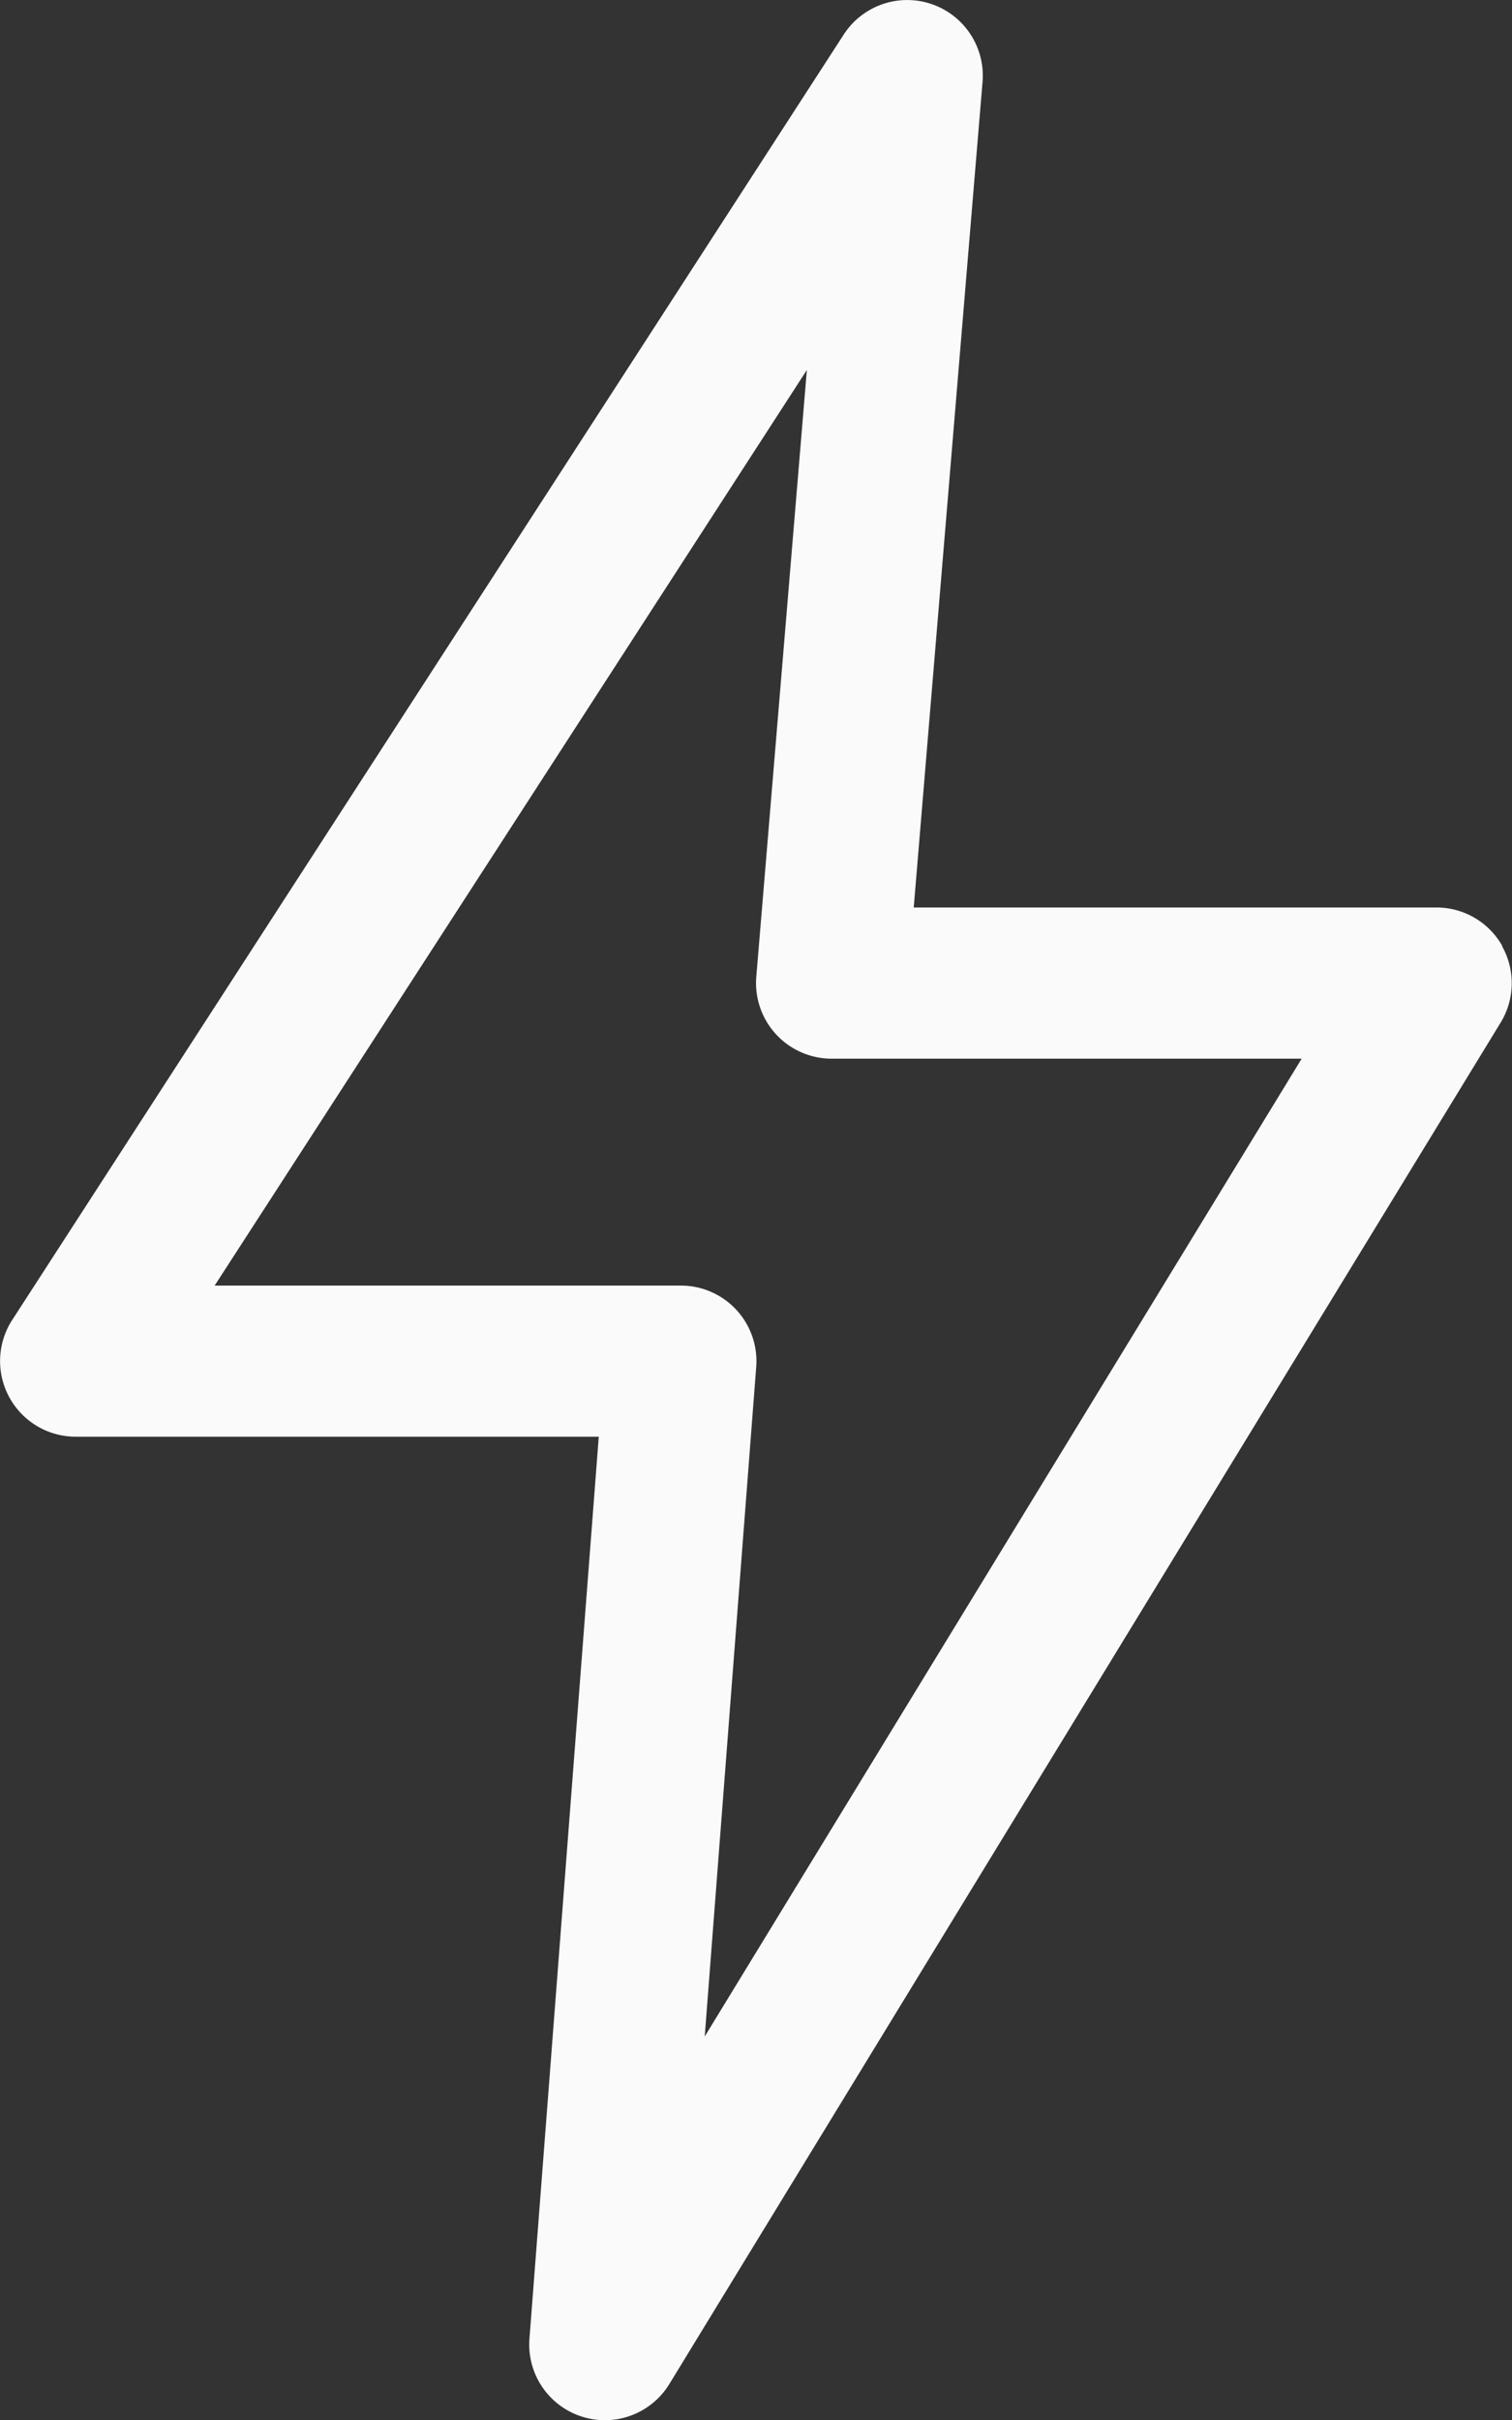 <svg xmlns="http://www.w3.org/2000/svg" width="18.237" height="29.179" viewBox="0 0 18.237 29.179">
  <rect x="0" y="0" width="18.237" height="29.179" fill="#333333" stroke="none"/>
  <path id="light-bolt" d="M114.121,11.408a.911.911,0,0,0-.8-.466h-6.3l.83-9.955a.912.912,0,0,0-1.674-.571l-10.03,15.5a.912.912,0,0,0,.765,1.407h6.31L102.386,28.2a.912.912,0,0,0,1.687.546L114.1,12.33a.912.912,0,0,0,.017-.922ZM104.5,24.555l.621-8.072a.911.911,0,0,0-.909-.982H98.589l7.143-11.04-.61,7.317a.912.912,0,0,0,.909.987H111.7Z" transform="translate(-96 0)" fill="#fafafa"/>
</svg>
